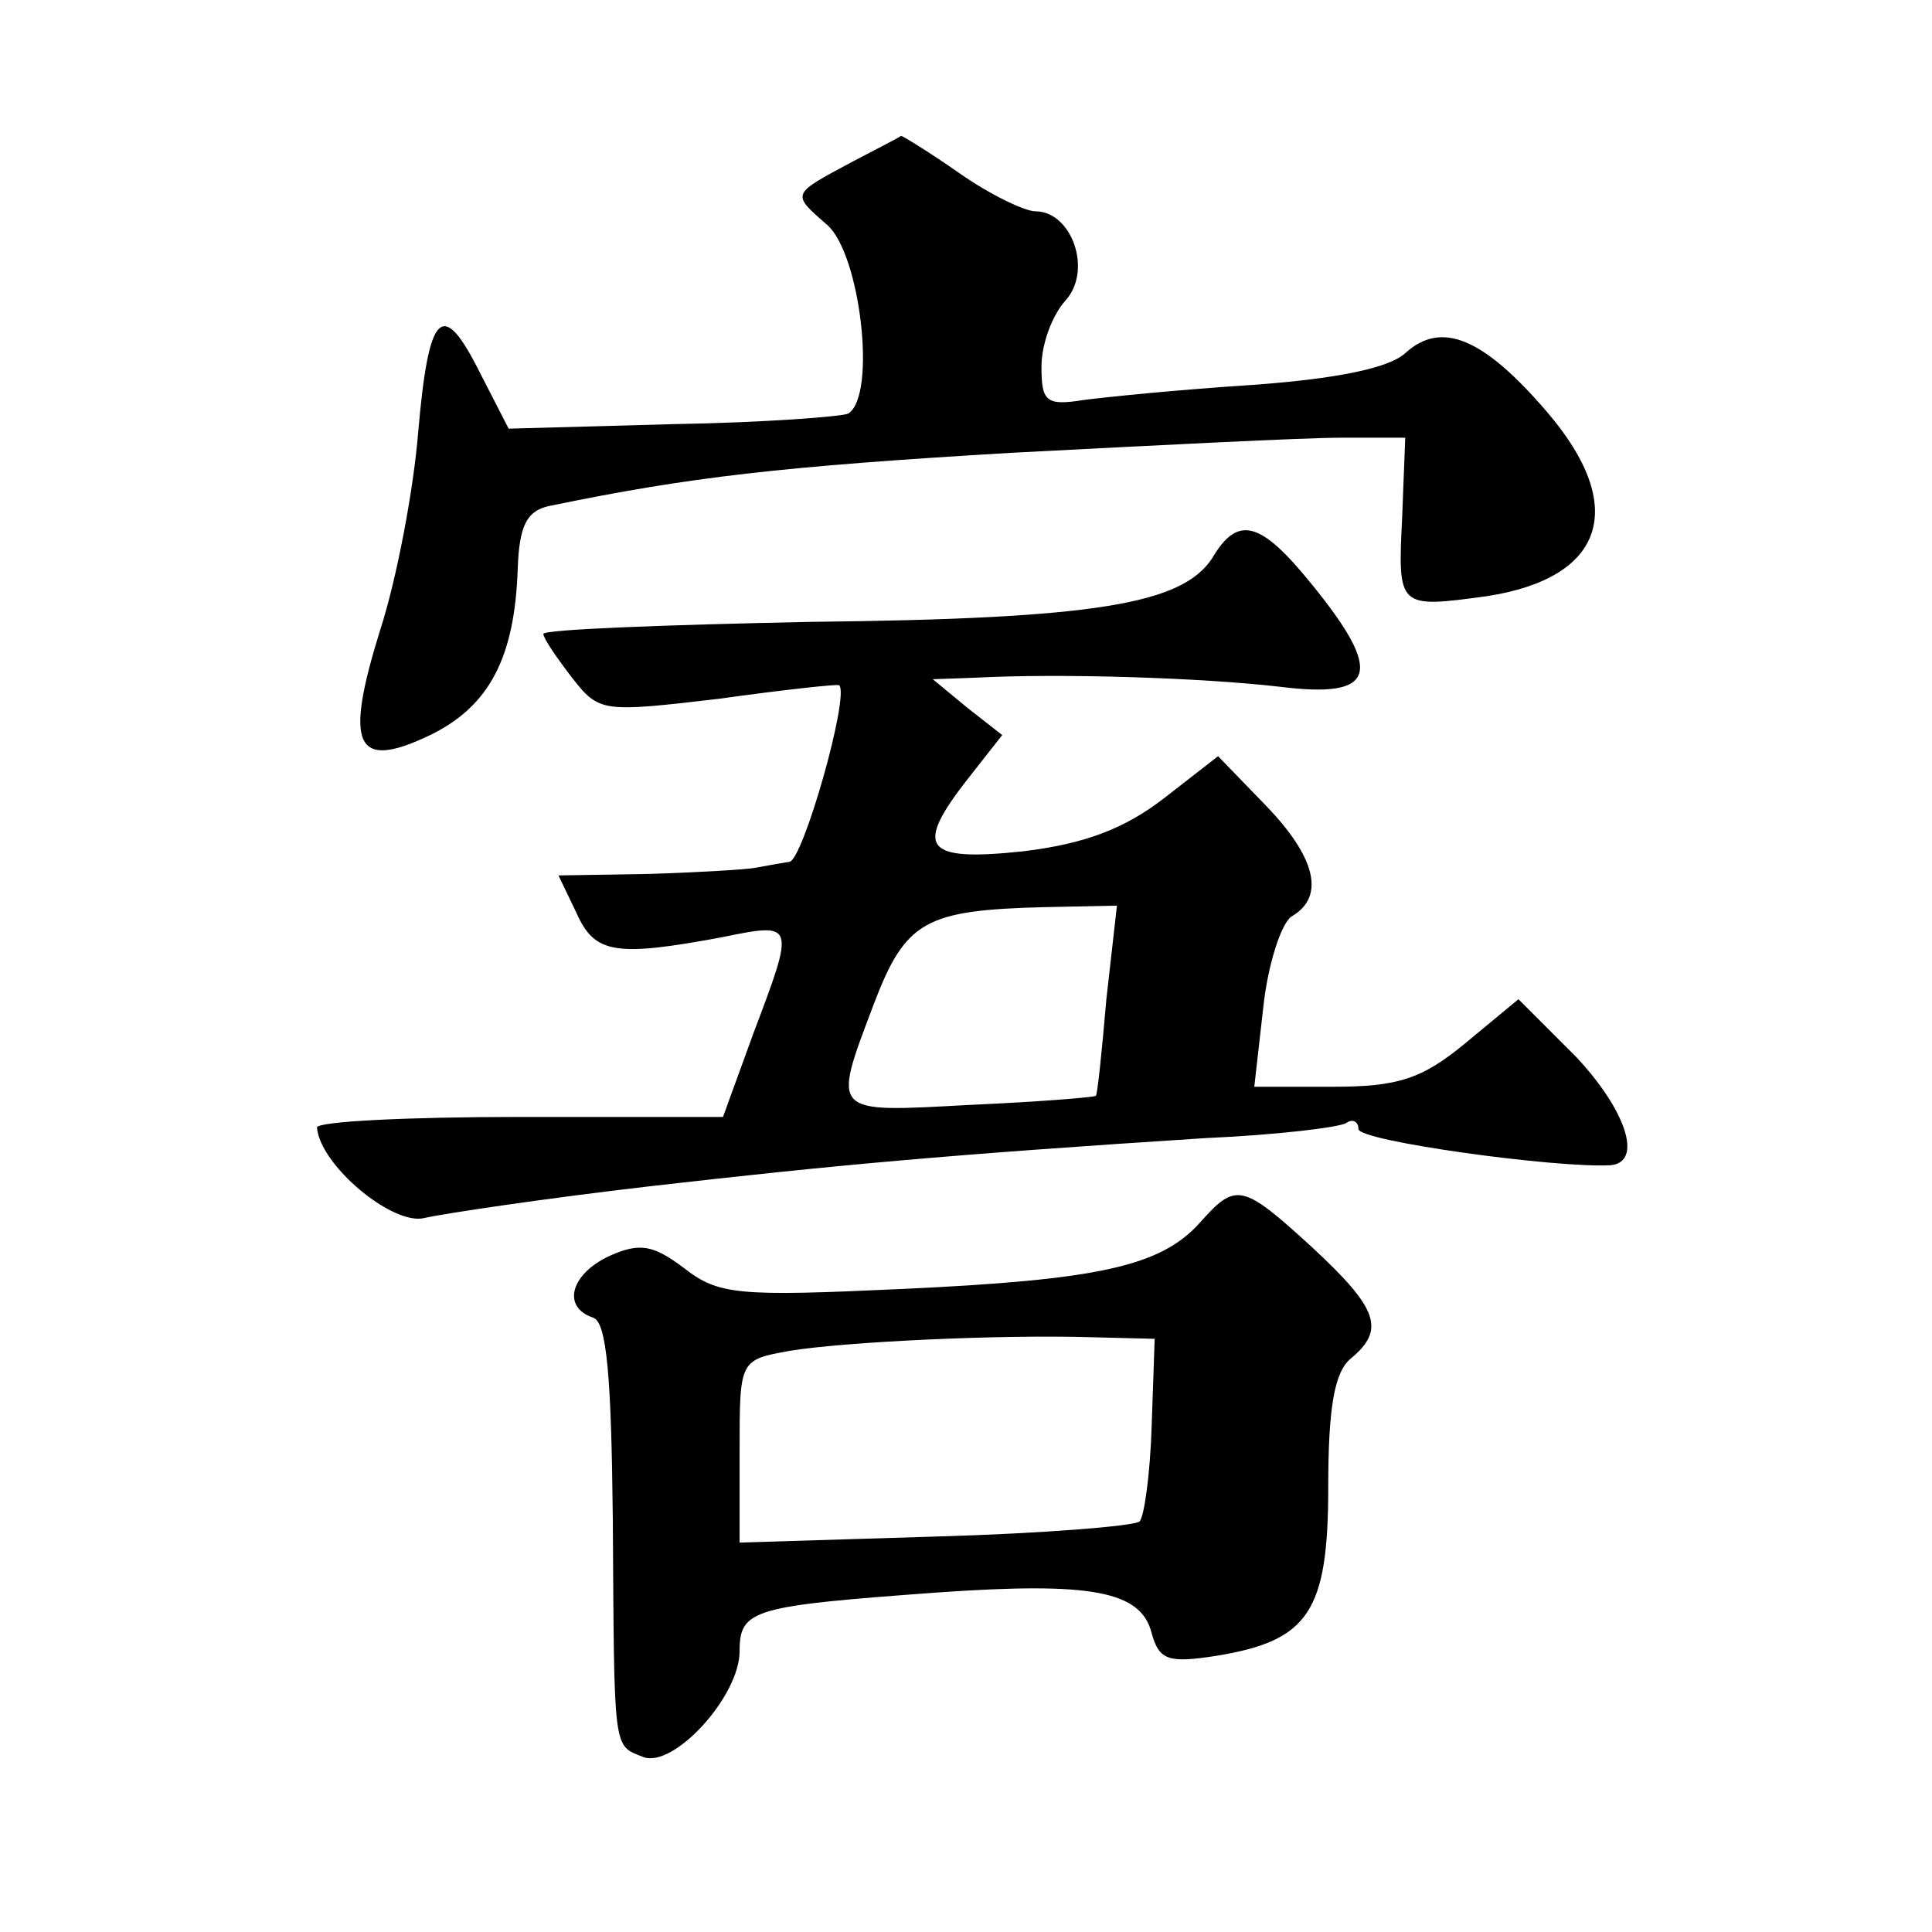<?xml version="1.0" standalone="no"?>
<!DOCTYPE svg PUBLIC "-//W3C//DTD SVG 20010904//EN"
 "http://www.w3.org/TR/2001/REC-SVG-20010904/DTD/svg10.dtd">
<svg version="1.0" xmlns="http://www.w3.org/2000/svg"
 width="128pt" height="128pt" viewBox="0 0 128 128"
 preserveAspectRatio="xMidYMid meet">
<g transform="translate(0,128) scale(0.1,-0.1)"
fill="#0" stroke="none">
<path d="M565 1173 c-41 -22 -41 -21 -17 -42 22 -19 33 -113 14 -125 -4 -2 -56
-6 -116 -7 l-109 -3 -19 37 c-25 50 -34 41 -41 -40 -3 -37 -14 -96 -25 -130 -24
-77 -17 -94 33 -70 39 19 56 51 58 110 1 29 6 39 22 42 92 19 153 26 305 35 96
5 194 10 218 10 l43 0 -2 -52 c-3 -61 -3 -61 56 -53 78 12 94 59 40 122 -42 49
-70 61 -94 39 -11 -10 -46 -17 -101 -21 -47 -3 -97 -8 -112 -10 -25 -4 -28 -1 -28
22 0 15 7 34 16 44 18 20 4 59 -20 59 -7 0 -30 11 -50 25 -20 14 -38 25 -39 25
-1 -1 -15 -8 -32 -17z M803 910 c-20 -30 -76 -40 -266 -42 -97 -2 -177 -5 -177
-8 0 -3 9 -16 19 -29 18 -23 20 -23 97 -14 43 6 80 10 80 9 7 -7 -24 -116 -33 -117
-7 -1 -17 -3 -23 -4 -5 -1 -37 -3 -70 -4 l-60 -1 12 -25 c12 -27 26 -29 96 -16
49 10 49 10 21 -64 l-20 -55 -135 0 c-74 0 -134 -3 -134 -7 2 -25 50 -65 71 -60
13 3 80 13 149 21 122 14 198 21 369 32 46 2 88 7 93 10 4 3 8 1 8 -4 0 -8 131
-26 167 -24 22 2 10 37 -23 72 l-38 38 -35 -29 c-29 -24 -45 -29 -88 -29 l-52 0
6 53 c3 28 12 56 19 60 22 13 16 39 -18 74 l-31 32 -36 -28 c-26 -20 -52 -30 -93
-35 -66 -7 -73 2 -36 49 l22 28 -23 18 -23 19 28 1 c57 3 150 0 202 -6 64 -8 69
9 21 68 -34 42 -49 46 -66 17z m-70 -292 c-3 -35 -6 -64 -7 -64 -1 -1 -38 -4 -83
-6 -93 -5 -92 -7 -64 67 21 55 34 62 113 64 l48 1 -7 -62z M795 470 c-26 -29 -67
-38 -198 -44 -108 -5 -121 -4 -144 14 -20 15 -29 17 -49 8 -26 -12 -32 -34 -11
-41 9 -3 12 -39 13 -133 1 -156 0 -150 20 -158 20 -8 64 40 64 70 0 28 9 30 132
39 101 7 134 1 141 -27 5 -18 11 -20 43 -15 61 10 74 29 74 112 0 52 4 76 15 85
23 19 18 33 -25 73 -47 43 -51 44 -75 17z m-32 -135 c-1 -32 -5 -60 -8 -63 -3 -3
-64 -8 -135 -10 l-130 -4 0 61 c0 60 0 60 33 66 36 6 140 11 202 9 l40 -1 -2 -58z"/>
</g>
</svg>
